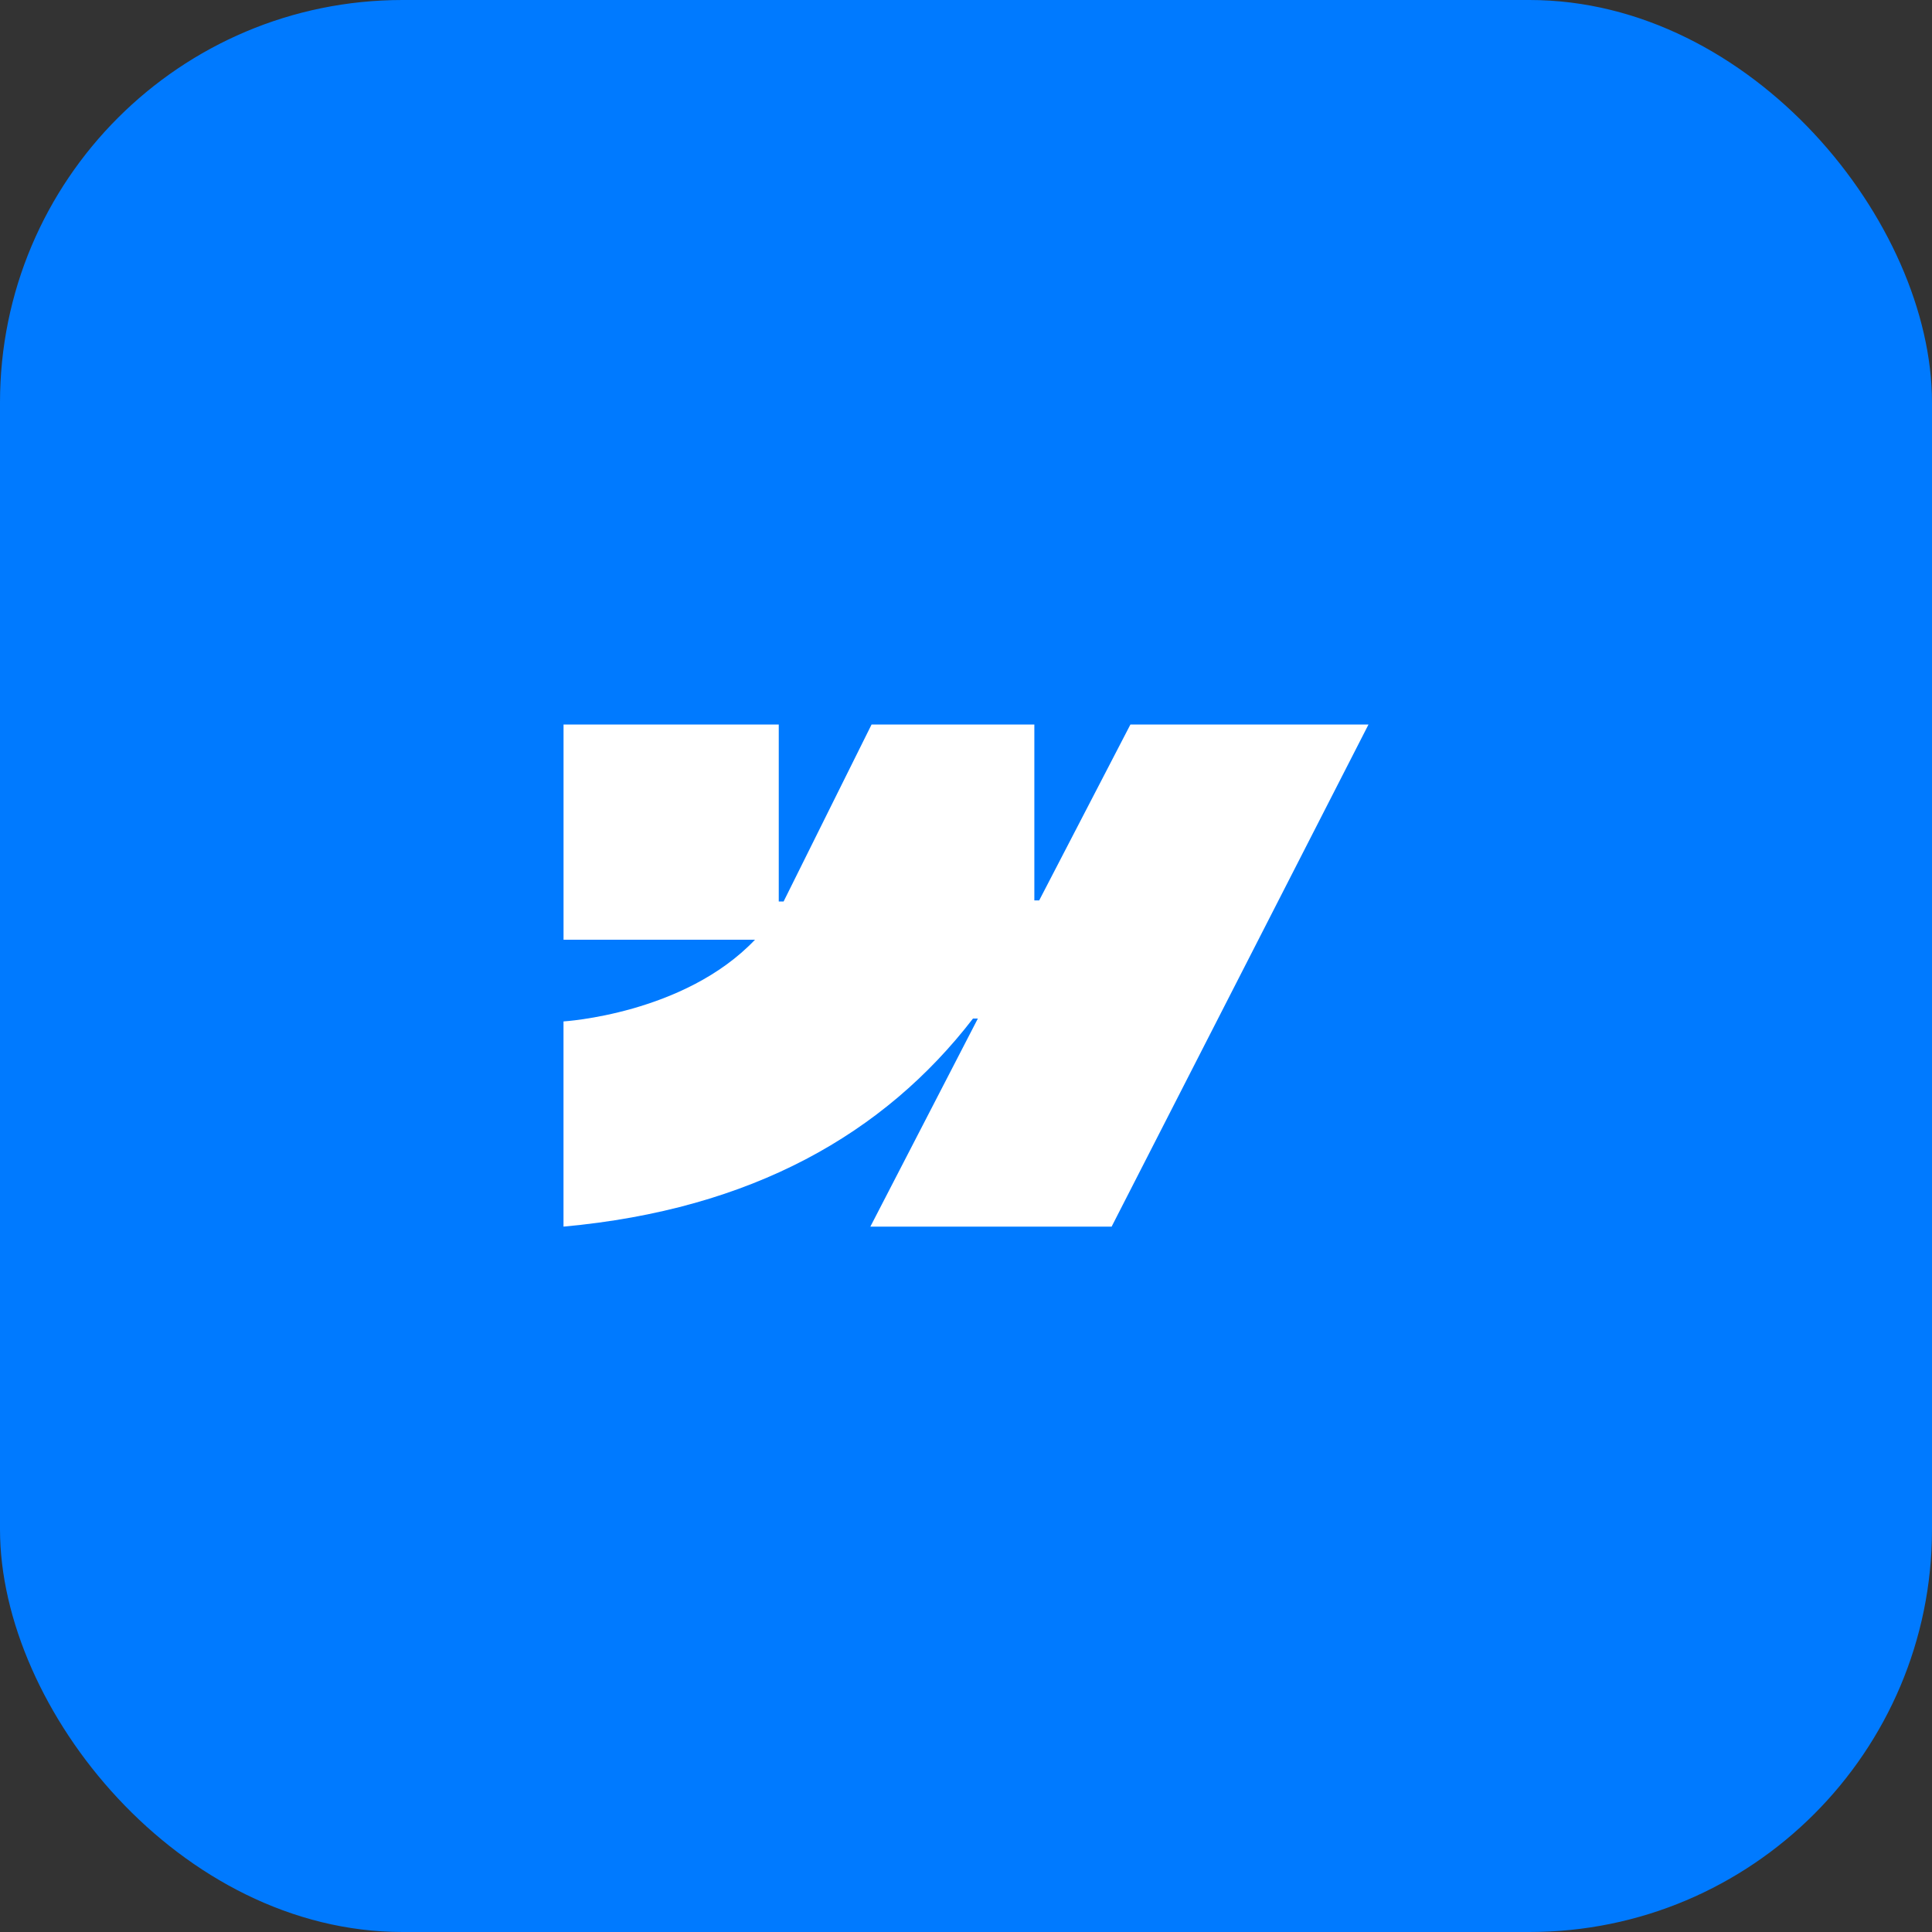 <svg width="48" height="48" viewBox="0 0 48 48" fill="none" xmlns="http://www.w3.org/2000/svg">
<rect x="0" y="0" width="48" height="48" fill="#333333" stroke="none"/>
<rect width="48" height="48" rx="10" fill="#007AFF"/>
<path fill-rule="evenodd" clip-rule="evenodd" d="M34 18L27.618 30.475H21.624L24.295 25.305H24.174C21.971 28.165 18.684 30.048 14 30.475V25.377C14 25.377 16.996 25.199 18.758 23.347H14.001V18H19.348V22.398H19.468L21.654 18H25.698V22.371H25.818L28.085 18H34Z" fill="white"/>
</svg>
